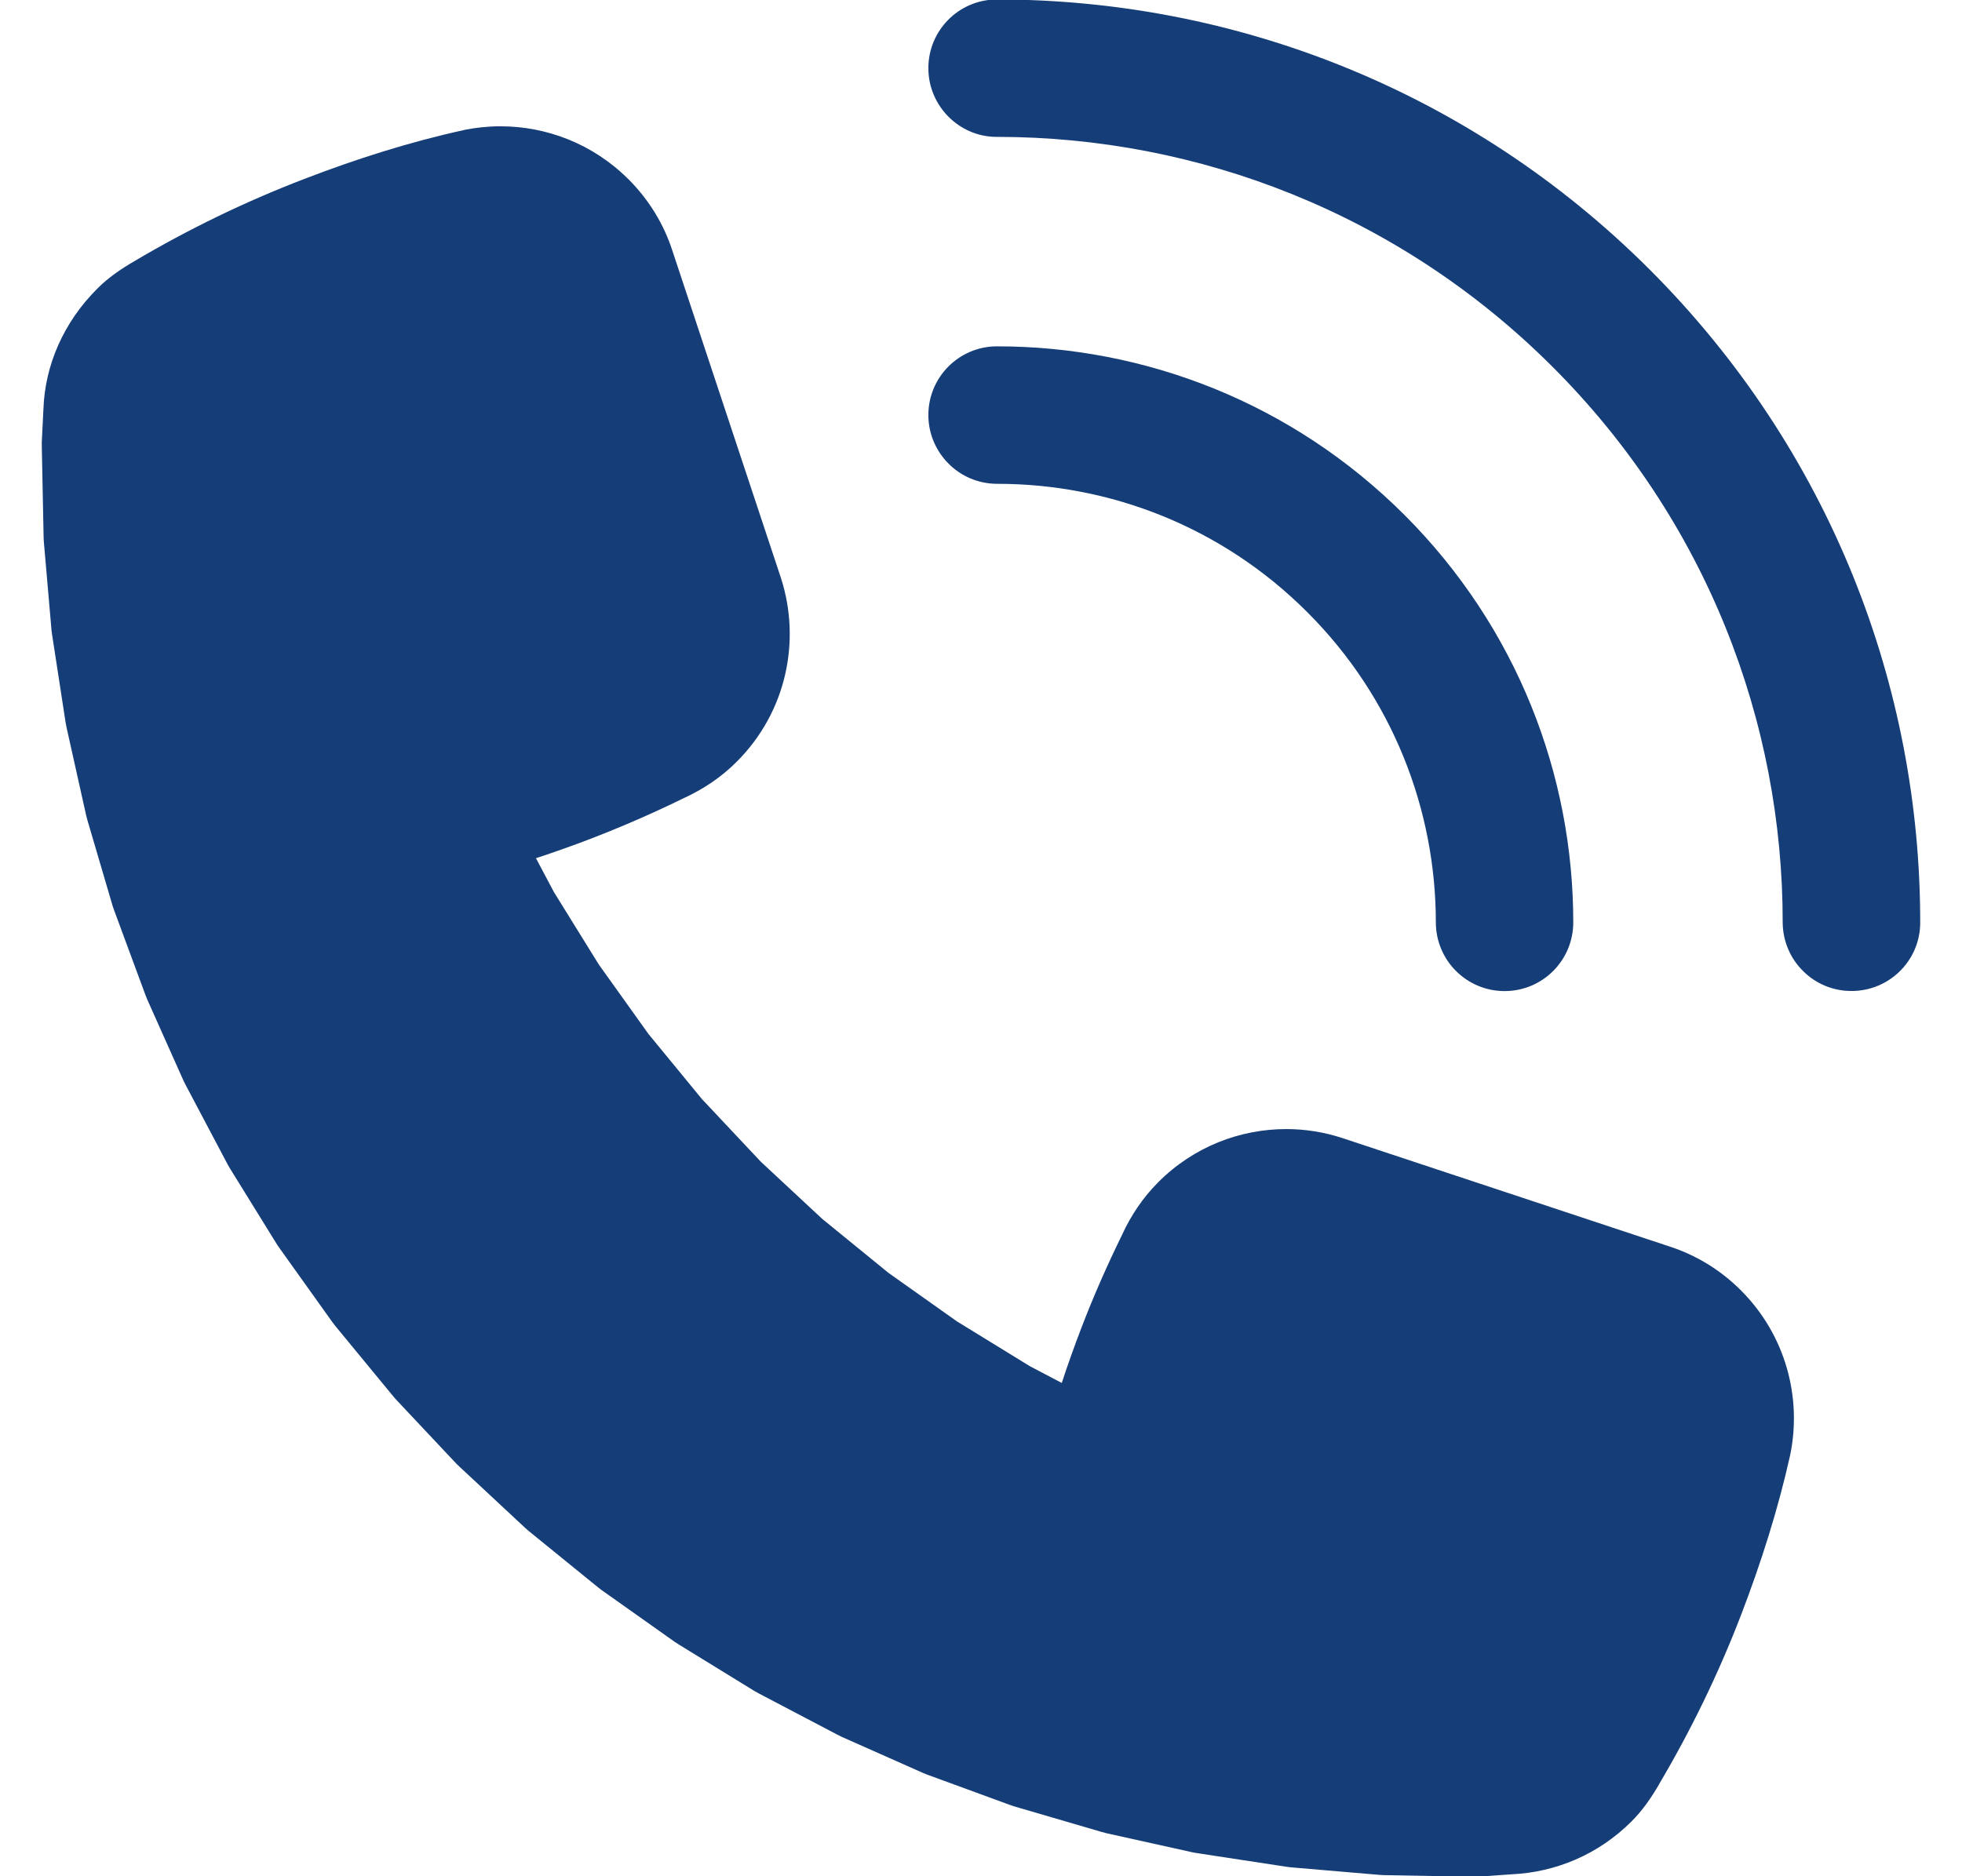 <svg width="23" height="22" viewBox="0 0 23 22" fill="none" xmlns="http://www.w3.org/2000/svg">
<path d="M11.685 4.062L11.682 4.061C11.241 4.064 10.883 4.423 10.883 4.866V4.867C10.883 5.089 10.974 5.29 11.119 5.436C11.264 5.582 11.465 5.672 11.686 5.673H11.693C13.008 5.673 14.323 6.175 15.325 7.178C16.329 8.181 16.831 9.498 16.832 10.813V10.815C16.832 11.037 16.922 11.239 17.068 11.385C17.214 11.531 17.415 11.621 17.638 11.621C18.082 11.621 18.441 11.263 18.443 10.819C18.444 9.088 17.784 7.358 16.464 6.038C15.145 4.72 13.418 4.061 11.689 4.061L11.685 4.062ZM11.672 -0.006C11.234 0.002 10.883 0.36 10.883 0.799V0.8C10.883 1.022 10.974 1.223 11.119 1.369C11.263 1.512 11.457 1.603 11.676 1.605H11.688C14.046 1.605 16.404 2.505 18.201 4.302C20.003 6.103 20.901 8.462 20.898 10.822V10.825C20.902 11.043 20.991 11.242 21.136 11.385C21.281 11.531 21.482 11.62 21.705 11.62C22.144 11.62 22.502 11.27 22.51 10.833V10.832C22.516 8.056 21.457 5.28 19.34 3.162C17.227 1.05 14.459 -0.006 11.69 -0.006L11.672 -0.006ZM5.864 1.481H5.862C5.72 1.481 5.579 1.496 5.438 1.524V1.525C4.804 1.664 4.174 1.864 3.56 2.101C2.87 2.366 2.202 2.691 1.576 3.062C1.422 3.152 1.271 3.253 1.14 3.385C0.745 3.78 0.527 4.281 0.509 4.798L0.49 5.181V5.235L0.511 6.287L0.513 6.342L0.604 7.391L0.611 7.444L0.771 8.484L0.782 8.538L1.011 9.565L1.025 9.618L1.322 10.628L1.34 10.679L1.705 11.667L1.725 11.717L2.154 12.678L2.179 12.727L2.671 13.658L2.698 13.704L3.252 14.6L3.283 14.644L3.895 15.501L3.927 15.543L4.597 16.357L4.632 16.399L5.353 17.166L5.392 17.203L6.157 17.916L6.198 17.952L7.01 18.612L7.053 18.645L7.907 19.25L7.953 19.28L8.844 19.828L8.892 19.855L9.818 20.341L9.866 20.365L10.823 20.79L10.873 20.81L11.856 21.17L11.907 21.186L12.912 21.48L12.964 21.494L13.986 21.721L14.039 21.73L15.075 21.888L15.128 21.895L16.17 21.984L16.224 21.987L17.271 22.006L17.325 22.005L17.725 21.977C18.234 21.953 18.736 21.747 19.125 21.358C19.257 21.227 19.359 21.076 19.448 20.924V20.922C19.819 20.296 20.144 19.628 20.409 18.939C20.645 18.324 20.845 17.694 20.986 17.06C21.125 16.385 20.932 15.654 20.408 15.13L20.407 15.129C20.164 14.886 19.877 14.715 19.572 14.616L15.732 13.343C15.52 13.274 15.299 13.239 15.078 13.239C14.536 13.239 13.993 13.446 13.579 13.861C13.397 14.043 13.258 14.252 13.156 14.474L13.155 14.477C12.981 14.831 12.82 15.196 12.678 15.567C12.596 15.78 12.518 15.998 12.447 16.216L12.072 16.019L11.226 15.499H11.225L10.415 14.925L9.646 14.298H9.645L8.918 13.621L8.235 12.894H8.234L7.601 12.123L7.02 11.31L6.494 10.461L6.283 10.063C6.501 9.991 6.717 9.915 6.932 9.832C7.302 9.689 7.667 9.53 8.021 9.356L8.024 9.355C8.246 9.252 8.455 9.114 8.638 8.93C9.22 8.348 9.392 7.512 9.155 6.778L7.882 2.939C7.783 2.632 7.61 2.345 7.367 2.101C7.365 2.099 7.364 2.099 7.364 2.099C6.951 1.687 6.408 1.481 5.868 1.481L5.864 1.481Z" fill="#153D77"/>
</svg>
